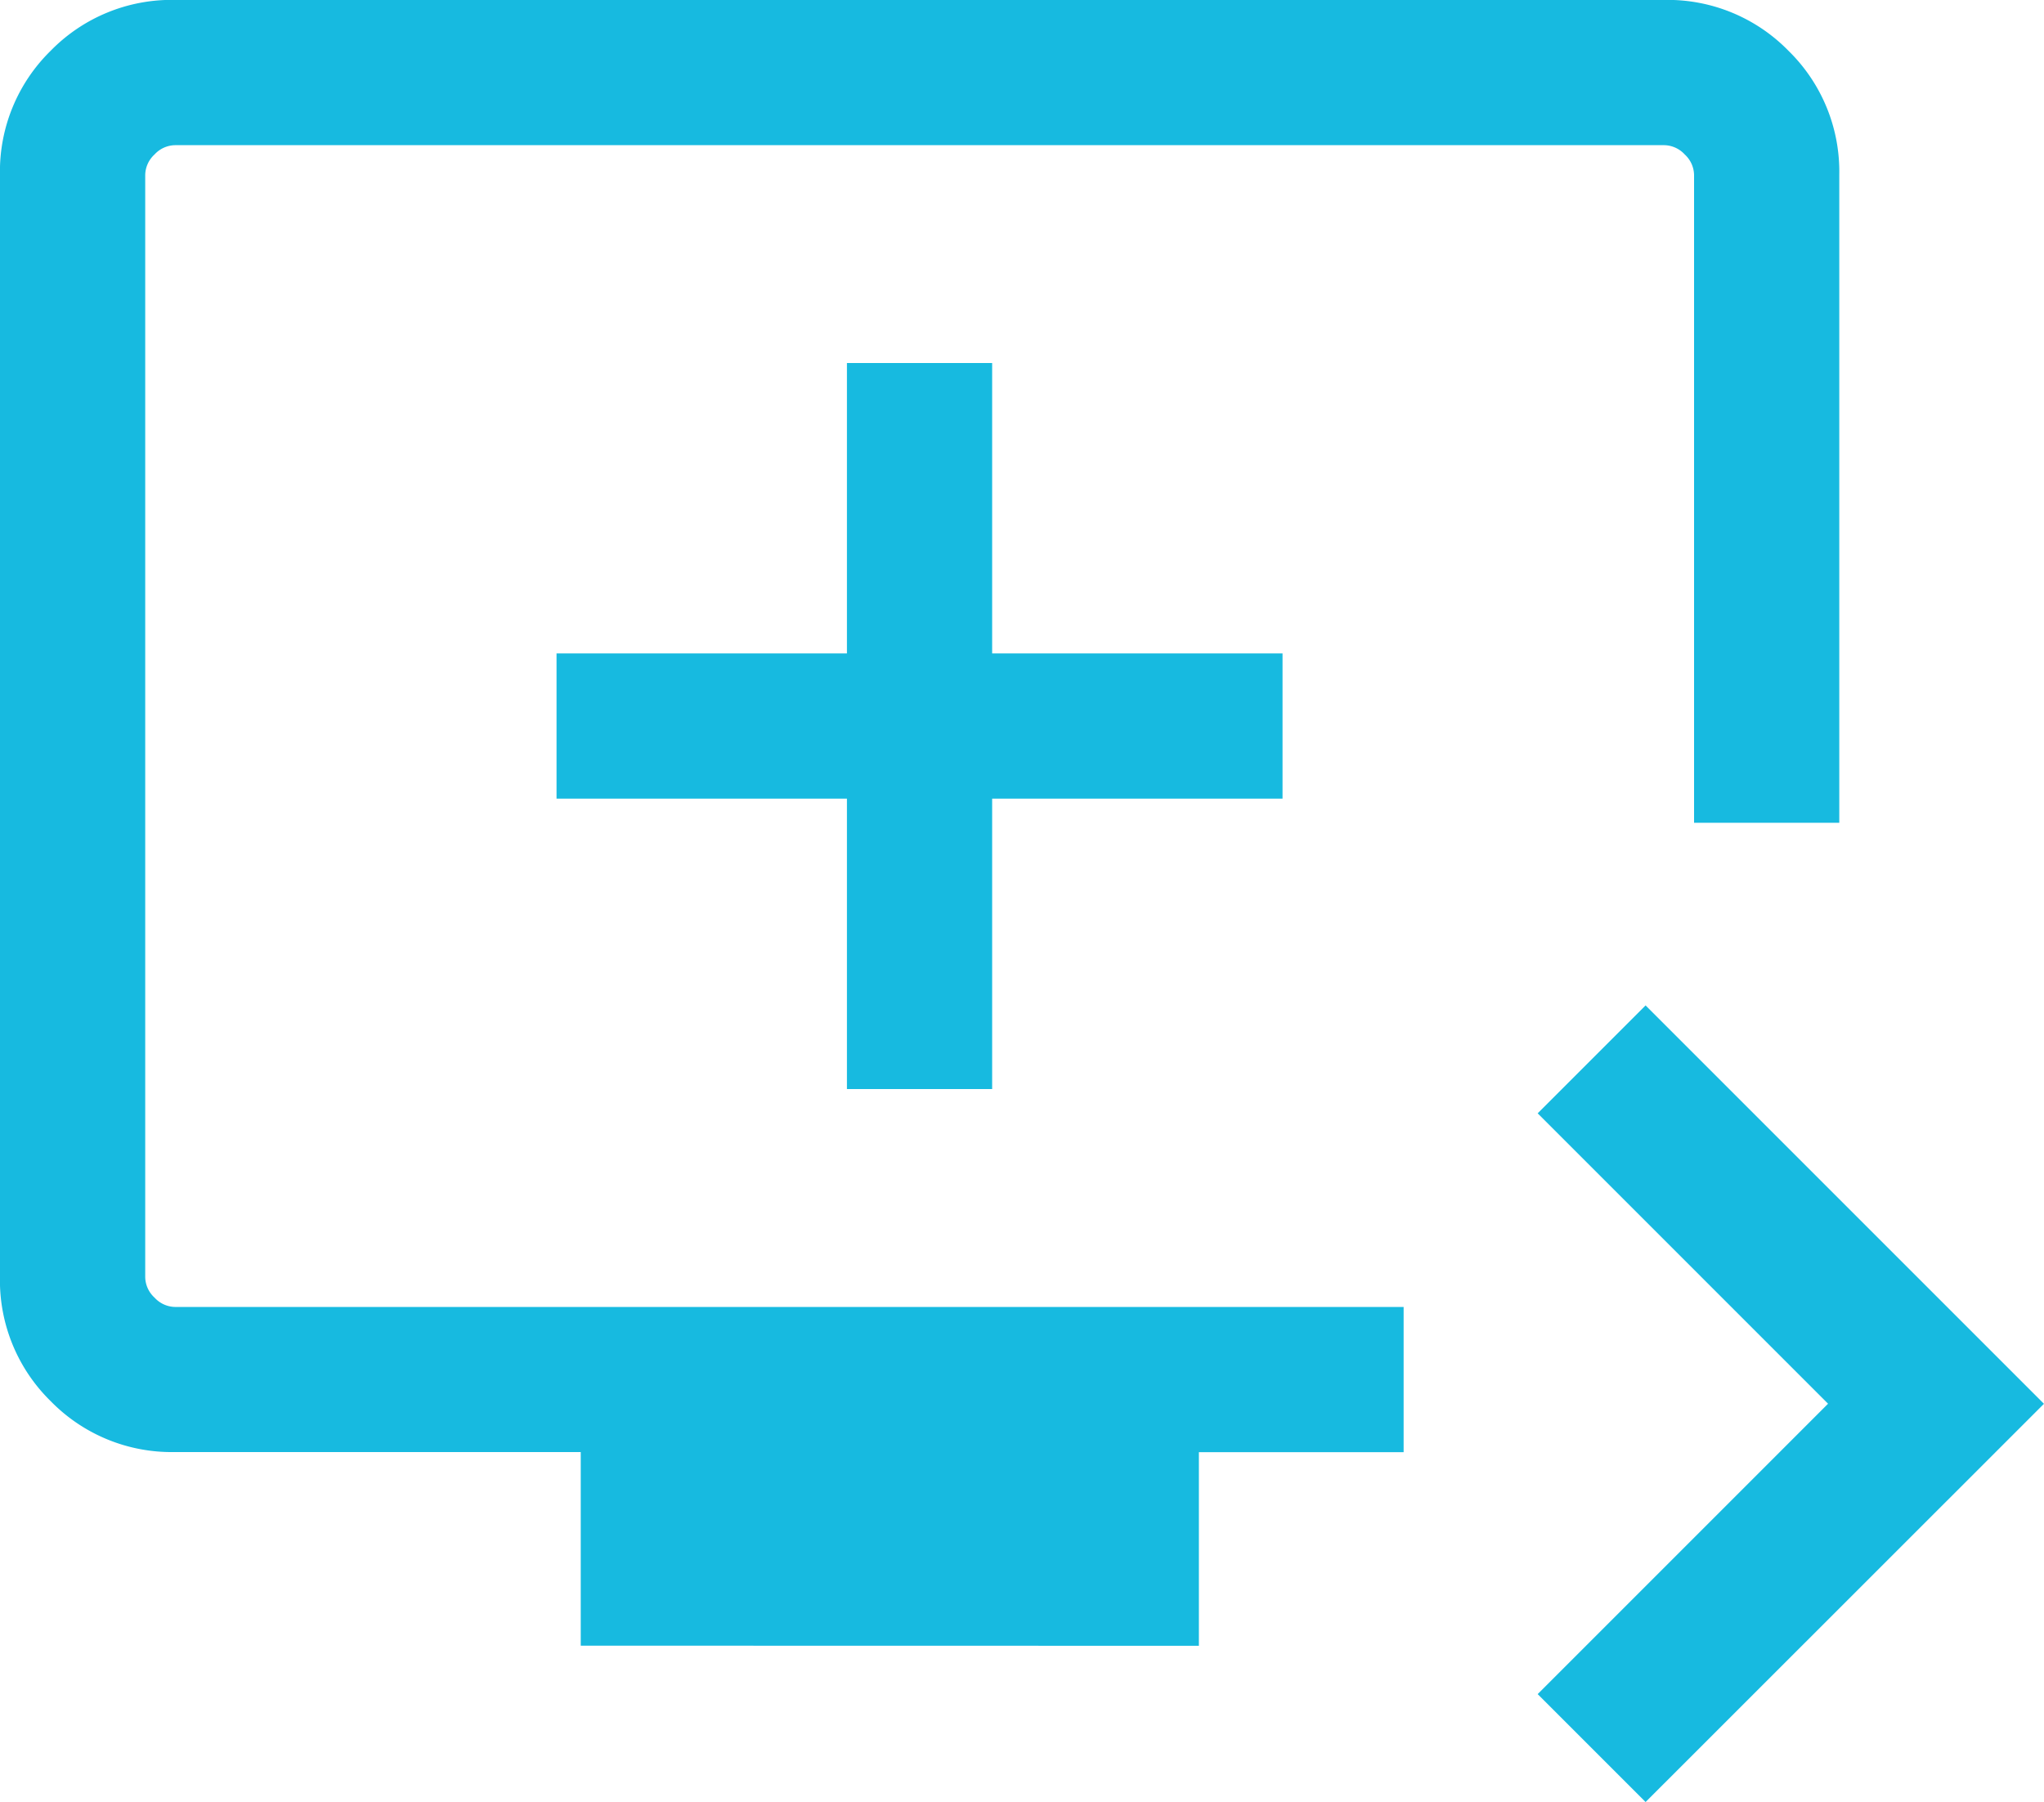 <svg xmlns="http://www.w3.org/2000/svg" width="53.037" height="46.758" viewBox="0 0 53.037 46.758">
  <path id="queue_play_next_FILL0_wght300_GRAD0_opsz24" d="M142.7-773.24l-2.8-2.8,7.535-7.535-7.535-7.535,2.8-2.8,10.337,10.337Zm-27.63-4.057v-5.024h-10.53a4.383,4.383,0,0,1-3.222-1.319A4.383,4.383,0,0,1,100-786.862v-28.6a4.383,4.383,0,0,1,1.319-3.222A4.383,4.383,0,0,1,104.542-820h38.643a4.383,4.383,0,0,1,3.222,1.319,4.383,4.383,0,0,1,1.319,3.222v16.81h-3.768v-16.81a.739.739,0,0,0-.242-.531.739.739,0,0,0-.531-.241H104.542a.739.739,0,0,0-.531.241.739.739,0,0,0-.242.531v28.6a.739.739,0,0,0,.242.531.738.738,0,0,0,.531.242h31.88v3.768h-5.313v5.024Zm6.907-14.443h3.768v-7.535h7.535v-3.768h-7.535v-7.535h-3.768v7.535h-7.535v3.768h7.535Zm-18.21,5.651v0Z" transform="translate(-100.001 819.998)" fill="#17bae0"/>
</svg>
